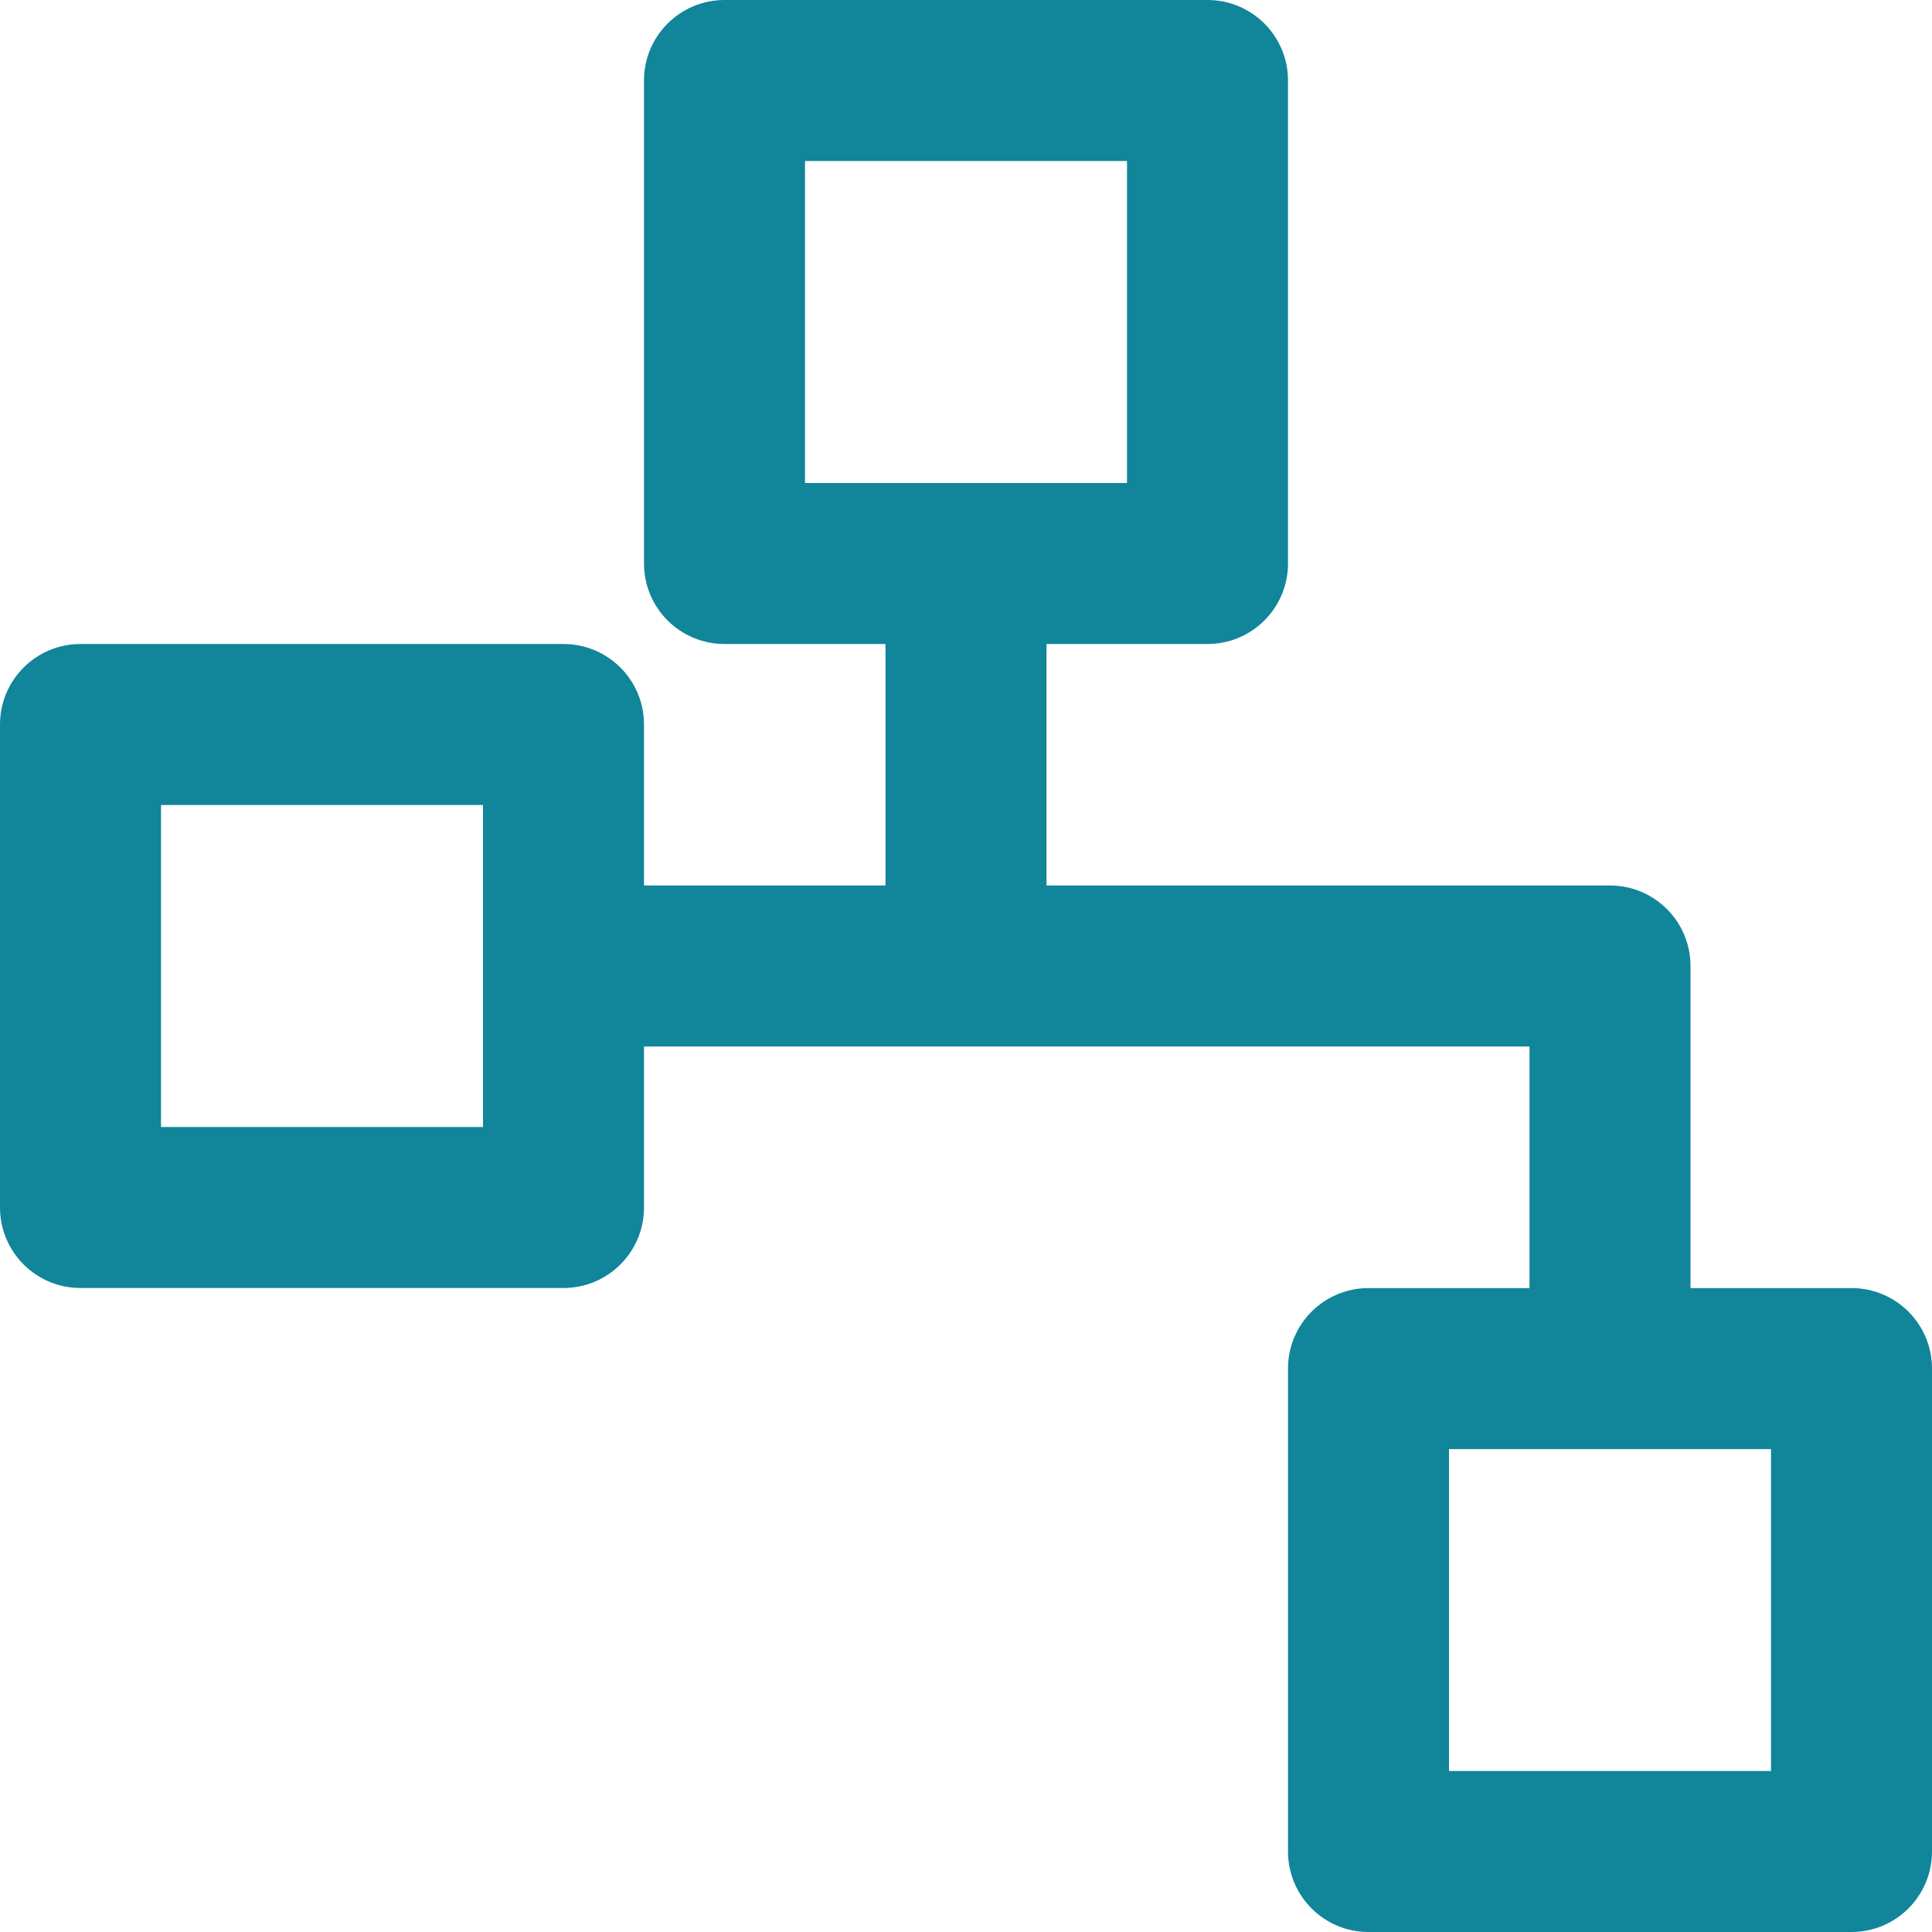 <svg xmlns="http://www.w3.org/2000/svg" xmlns:xlink="http://www.w3.org/1999/xlink" viewBox="0 0 24 24" version="1.1"><title>Icons/Basic icons/application-profile</title>
<g id="Icons/Basic-icons/application-profile" stroke="none" stroke-width="1" fill="none" fill-rule="evenodd"><path d="M8,15 C8,15.553 7.552,16 7,16 L1,16 C0.448,16 0,15.553 0,15 L0,9 C0,8.447 0.448,8 1,8 L7,8 C7.552,8 8,8.447 8,9 L8,11 L11,11 L11,8 L9,8 C8.448,8 8,7.553 8,7 L8,1 C8,0.447 8.448,0 9,0 L15,0 C15.552,0 16,0.447 16,1 L16,7 C16,7.553 15.552,8 15,8 L13,8 L13,11 L20,11 L20,11 C20.552,11 21,11.447 21,12 L21,16.001 L23,16.001 C23.552,16.001 24,16.448 24,17.001 L24,23 C24,23.553 23.552,24 23,24 L17,24 C16.448,24 16,23.553 16,23 L16,17.001 C16,16.448 16.448,16.001 17,16.001 L19,16.001 L19,13 L8,13 L8,15 Z M22,18.001 L18,18.001 L18,22 L22,22 L22,18.001 Z M6,10 L2,10 L2,14 L6,14 L6,10 Z M14,2 L10,2 L10,6 L14,6 L14,2 Z" id="Combined-Shape" fill="#11859a"/></g>
</svg>